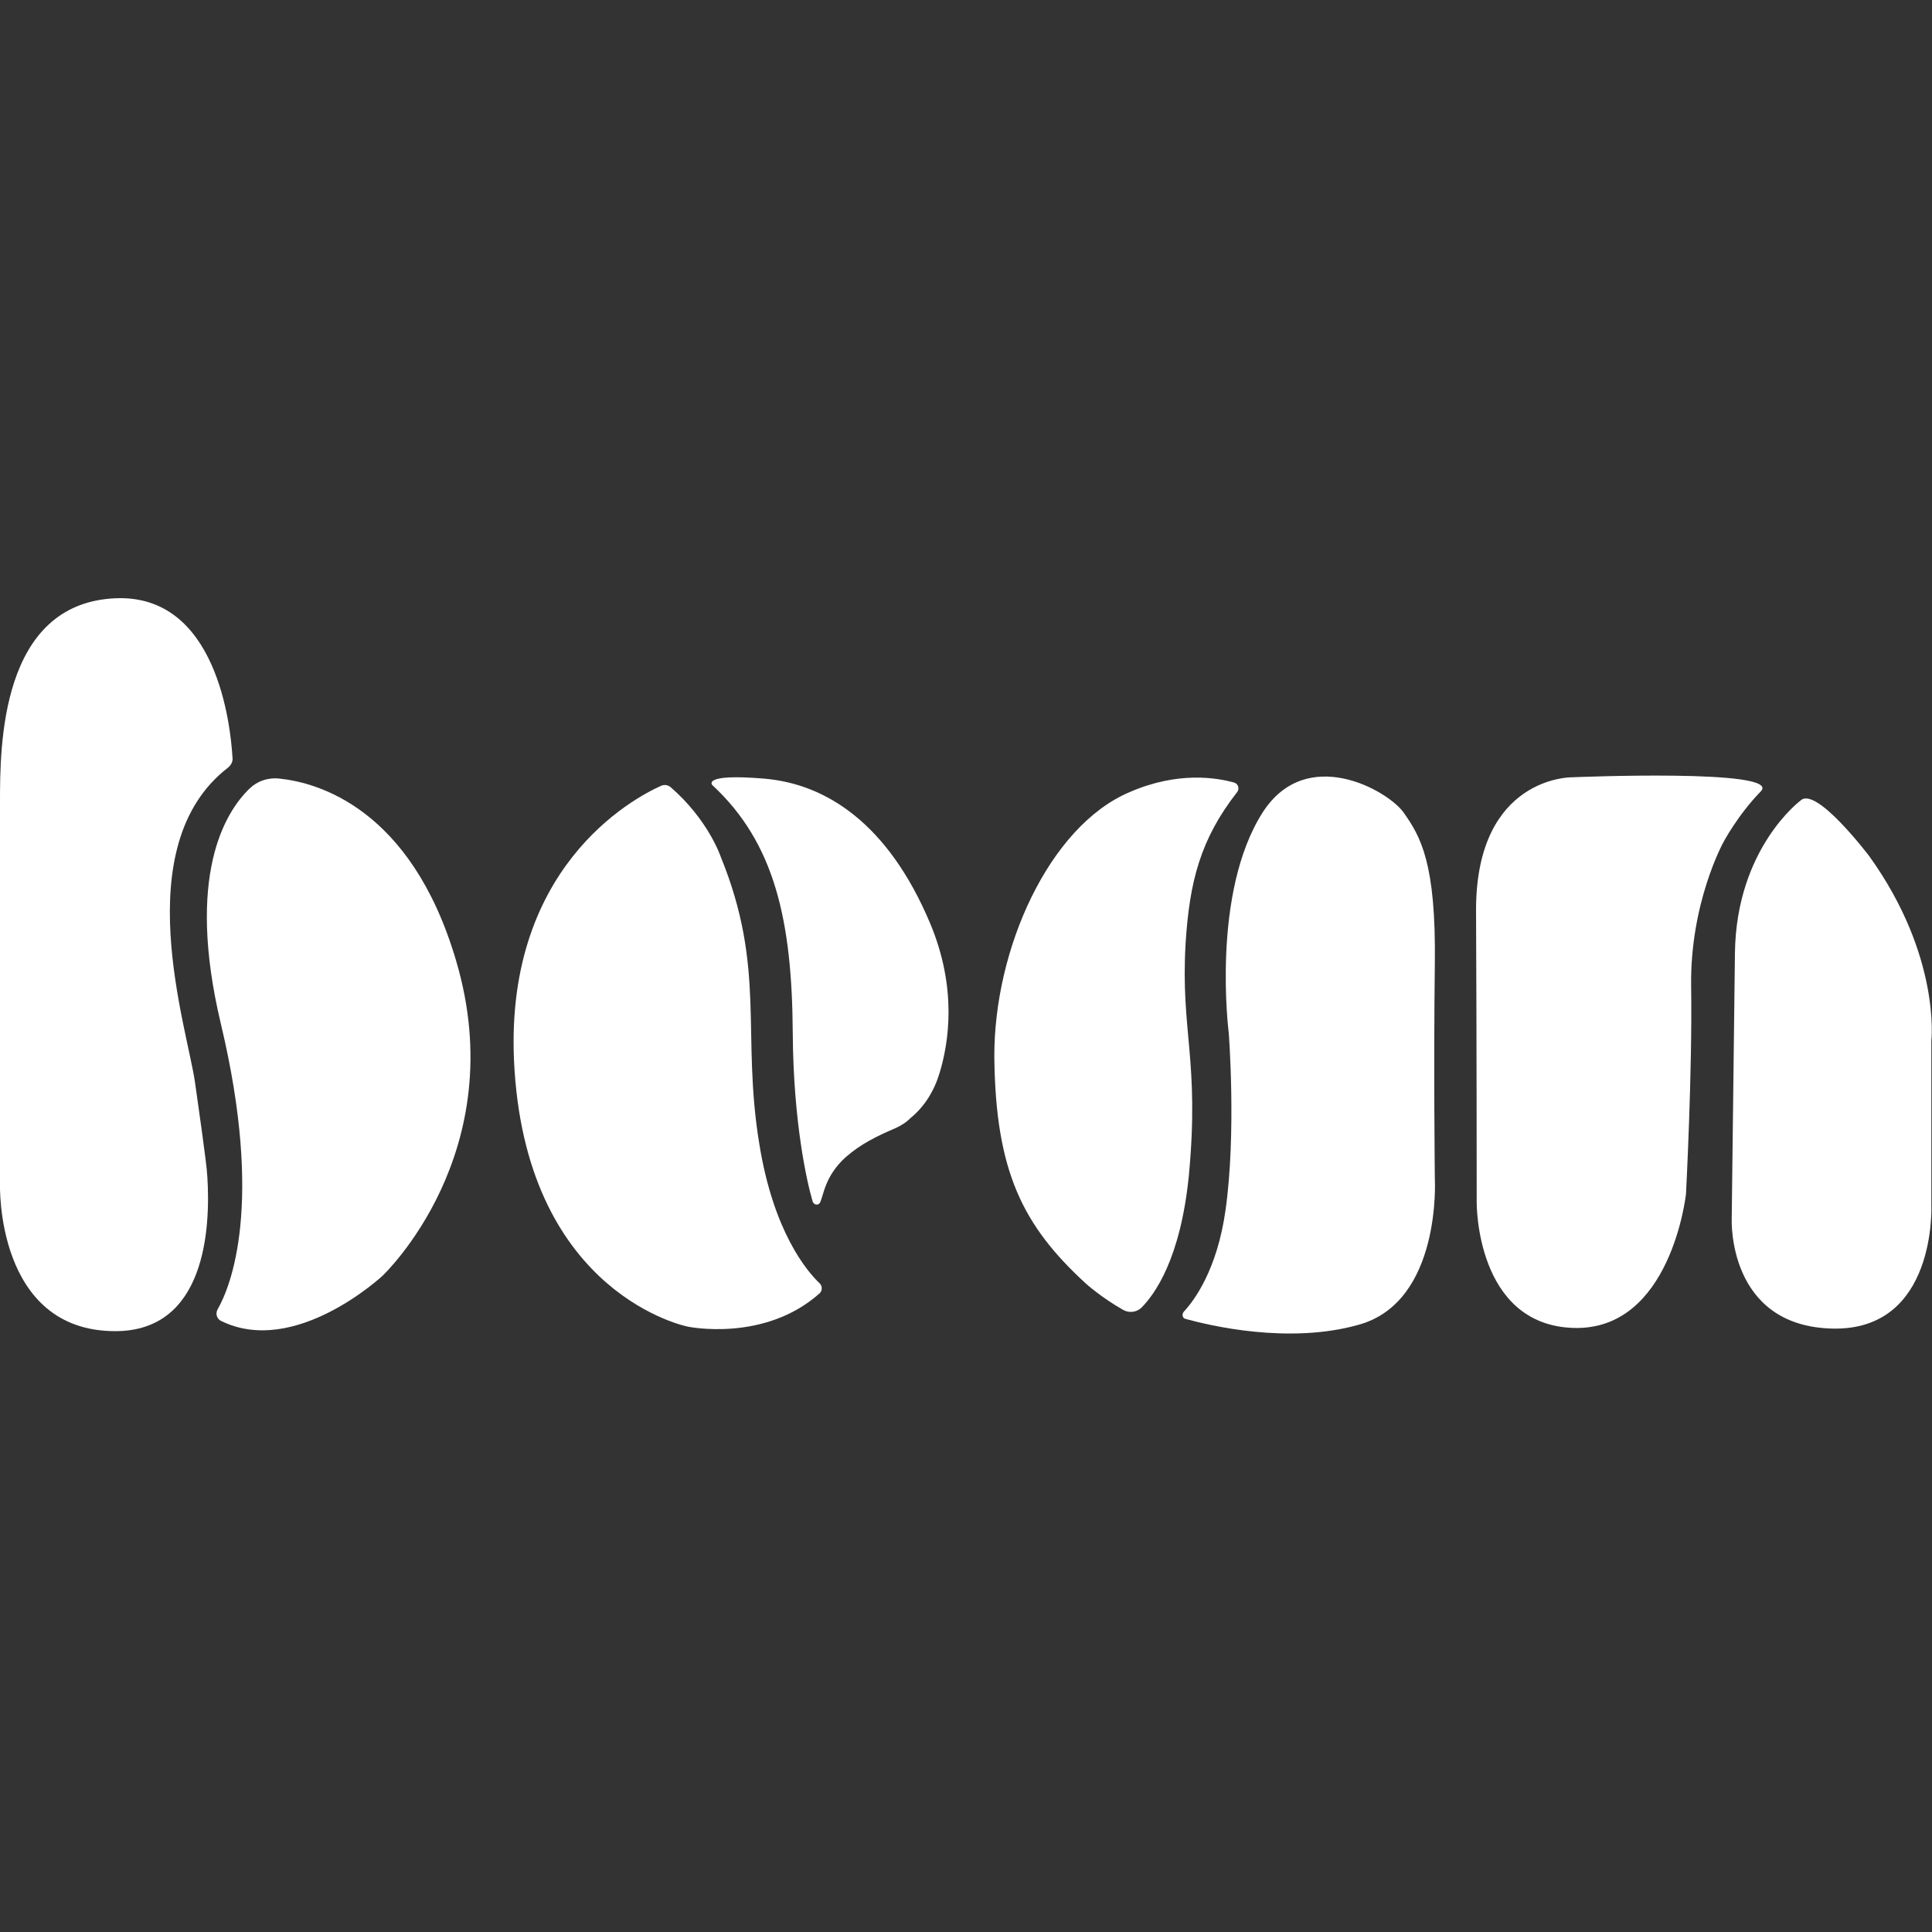 <?xml version="1.0" encoding="UTF-8"?> <svg xmlns="http://www.w3.org/2000/svg" viewBox="0 0 300 300"><rect x="0" y="0" width="300" height="300" fill="#333333" stroke="none"/><g fill="#fff"><path d="m35.4 119.2c.5-.4.8-1 .7-1.6-.3-4.9-2.4-25.4-18.2-24.7-17.9.8-17.9 23.1-17.9 31.7s0 59.3 0 59.3-.7 22.8 17.9 22.8c14 0 14.8-15.9 14.3-23.9-.1-2.3-1.6-12.3-1.9-14.6-1.2-8.6-10.7-36.8 5.1-49z"></path><path d="m34.3 205.1c-.6-.3-.9-1.1-.5-1.8 2-3.5 7.2-16.2.5-44.3-5.5-23.1.7-32.9 4.4-36.5 1.2-1.2 2.9-1.8 4.7-1.6 5.8.6 20.4 4.5 27.4 28.2 8.9 29.9-11.4 49-11.4 49s-13.6 12.7-25.1 7z"></path><path d="m127.3 200.8c.4-.4.4-1.1 0-1.5-2-1.9-7.2-8-9.4-21.7-2.8-17.1 1.1-27.2-6-44.6 0 0-1.9-5.7-7.8-10.8-.4-.3-.9-.4-1.4-.2-4.3 1.9-24.9 12.8-22.8 44.2 2.3 35 26.9 39.8 26.9 39.8s11.9 2.5 20.5-5.2z"></path><path d="m127.3 186.8c-.3.4-.9.3-1.1-.2-.9-3-3-12.3-3.1-26.1-.1-17.6-2.8-29.6-12.5-38.6 0 0-1.7-1.8 8-1s19.3 7 25.8 22.4c4.3 10.2 2.9 18.7 1.5 23.3-.8 2.7-2.3 5.2-4.5 7-.7.7-1.5 1.2-2.4 1.6-2.8 1.2-5.3 2.4-7.7 4.5-3.3 3-3.4 6-4 7.1z"></path><path d="m192.1 123c.4-.5.2-1.3-.5-1.5-2.6-.7-8.6-1.8-16.2 1.5-12.5 5.3-21.1 24.4-21 41.2.2 17.7 4.4 26.1 14.2 35.1 0 0 2.3 2.1 5.8 4.1.9.5 2 .4 2.8-.3 2.1-2.1 6.1-7.6 7.4-20.5 1.7-18-1.3-22.4-.5-36.1.6-9.6 2.3-16.2 8-23.5z"></path><path d="m184.1 204.8c-.5-.1-.6-.7-.3-1.1 1.6-1.7 5.2-6.5 6.5-15.8 1.7-12 .5-27.5.5-27.5s-2.8-21.7 5.3-34.3c6.8-10.5 19.3-3.4 21.8 0 2.7 3.8 5.1 7.9 4.9 23.6s0 33.3 0 33.3 1.1 19.1-11.8 22.7c-10.9 3.1-23.3.1-26.9-.9z"></path><path d="m229.3 186.7s-.2 19 15 19.5 17.5-20.8 17.5-20.8 1-19.1.8-32.2c-.2-13 5-22.4 5-22.4s2.2-4.2 5.8-7.9c3.6-3.6-29.4-2.2-29.4-2.2s-14.7-.1-14.8 20.4c.1 20.5.1 45.6.1 45.6z"></path><path d="m279.6 124.3s-10 7.4-10.2 23.7c-.2 16.2-.5 41.3-.5 41.3s-.7 16.6 15.6 17 15.4-19.2 15.4-19.2v-25.5s1.5-13.1-9.6-28.6c0 0-8.3-11-10.7-8.7z"></path></g></svg> 